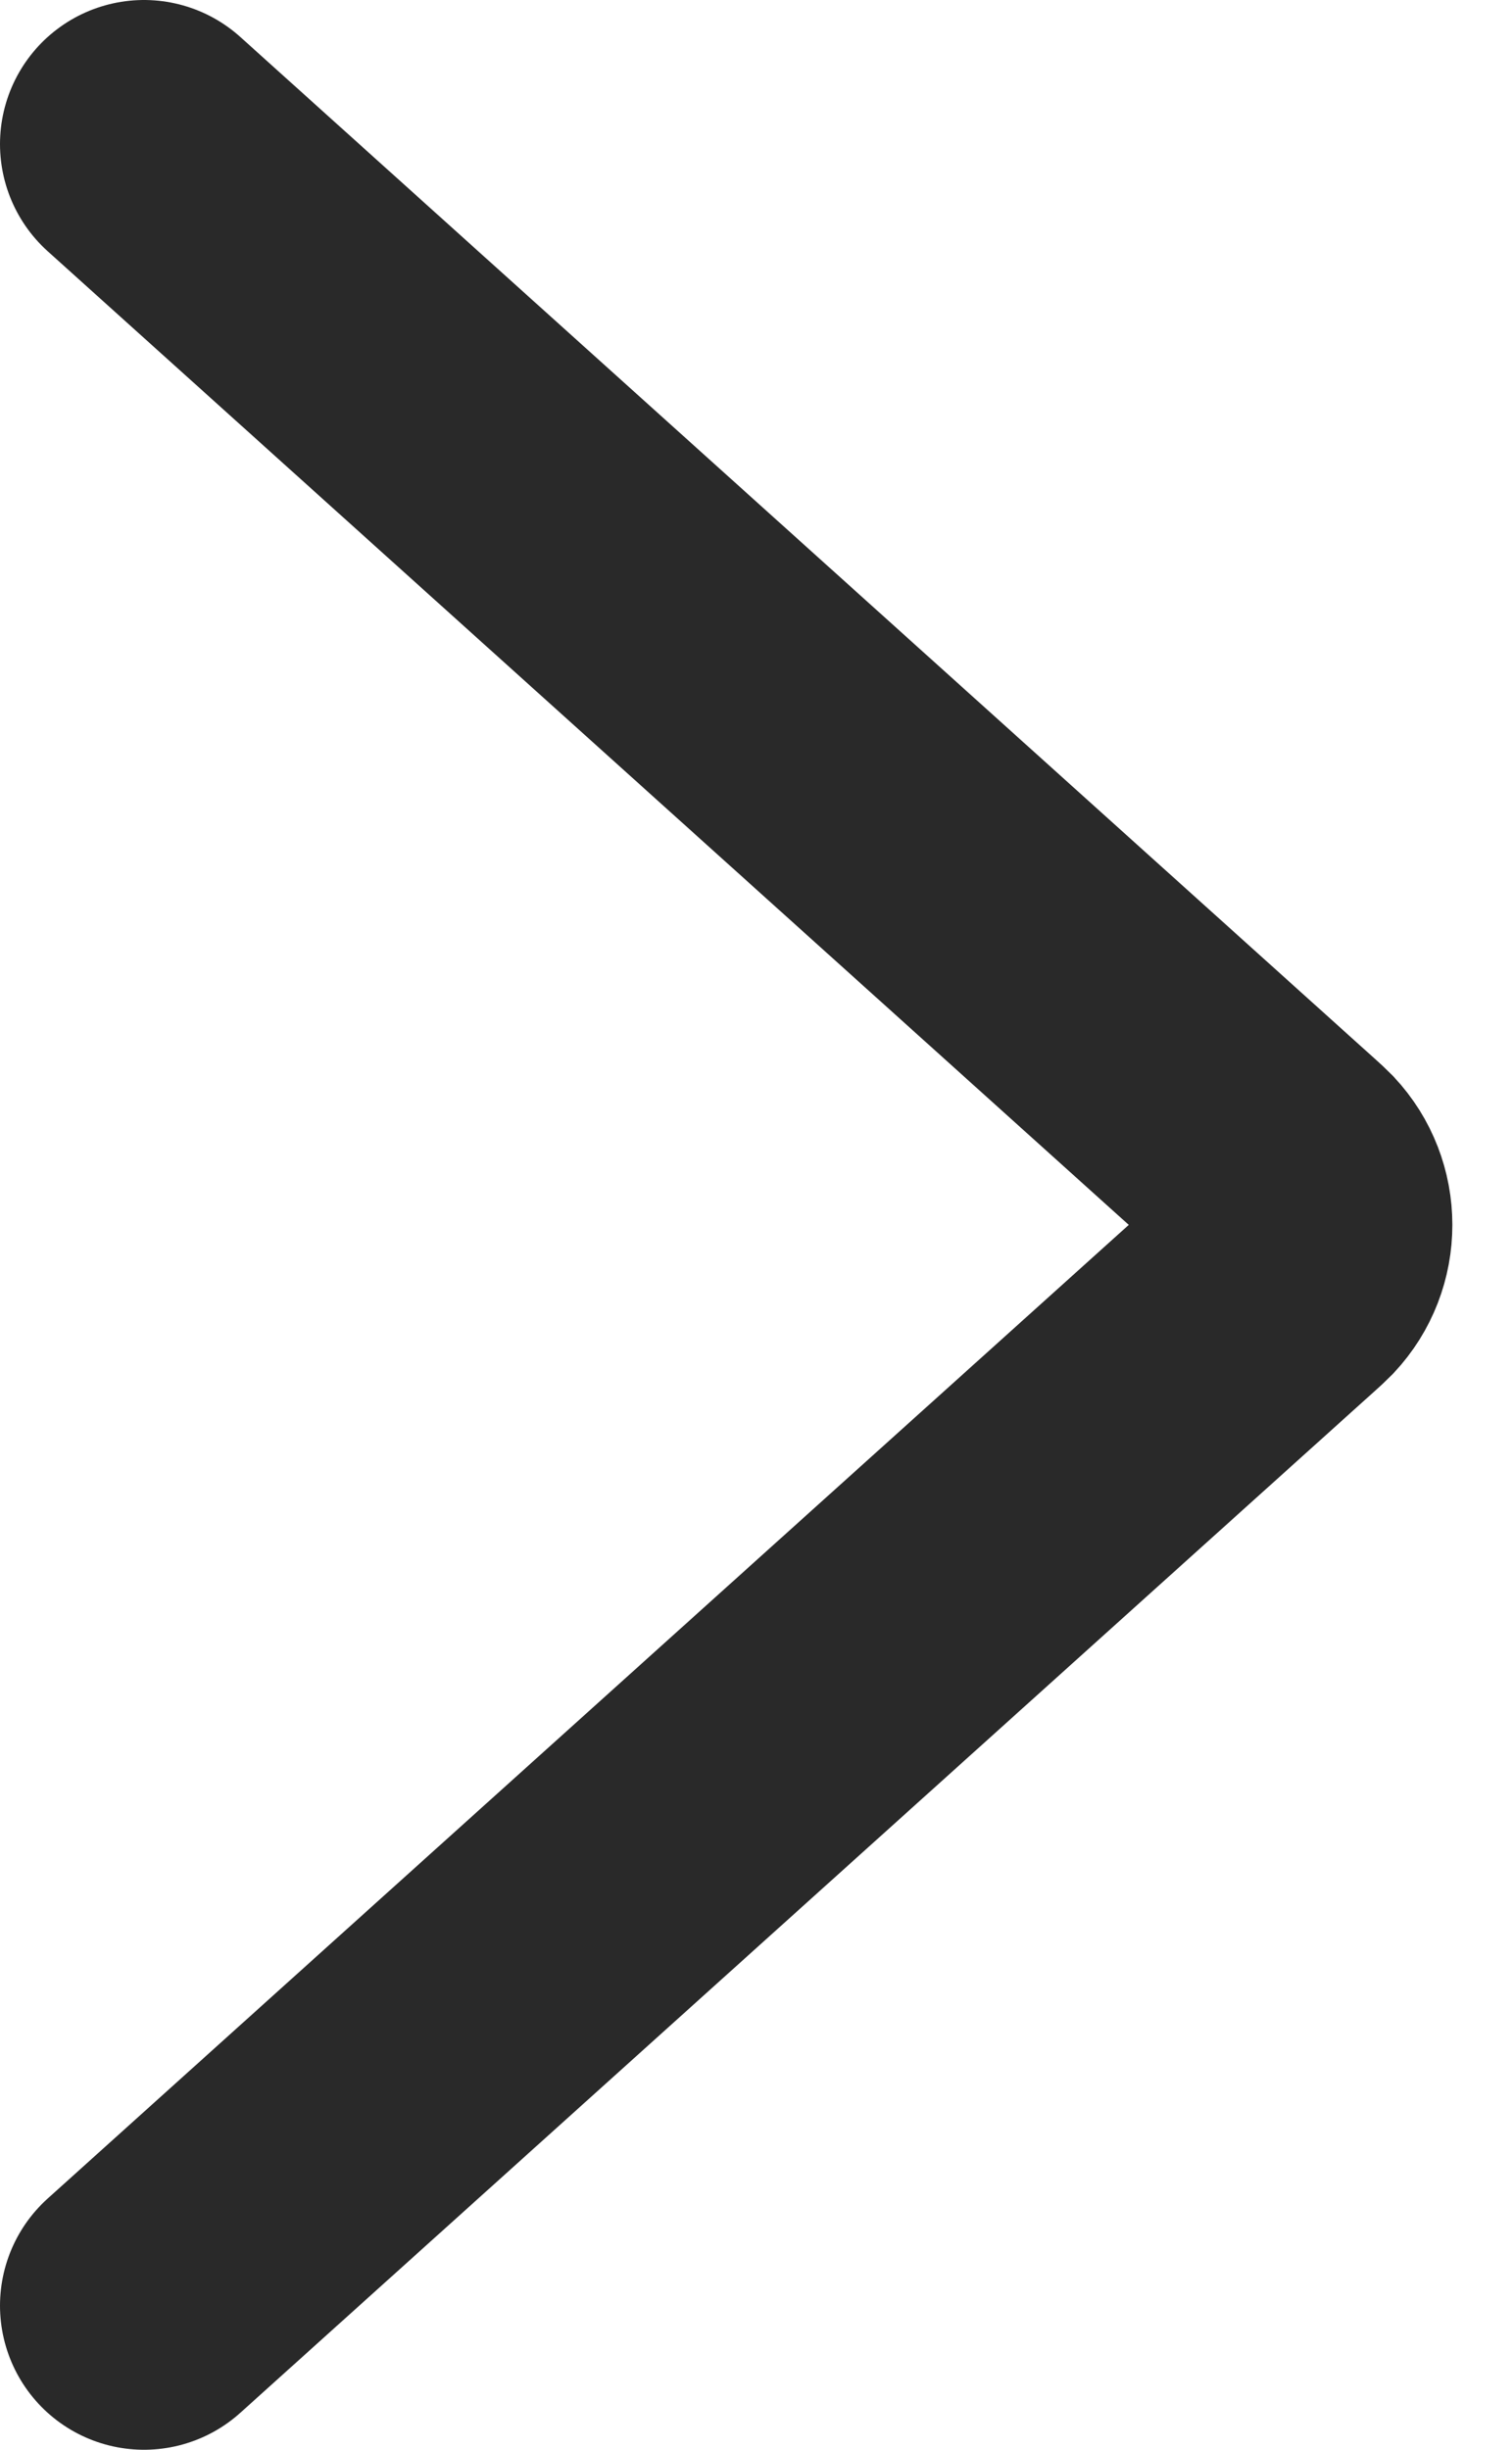 <?xml version="1.0" encoding="UTF-8"?> <svg xmlns="http://www.w3.org/2000/svg" width="21" height="34" viewBox="0 0 21 34" fill="none"><path d="M2 2L17.758 16.182C17.834 16.251 17.872 16.285 17.901 16.315C18.262 16.7 18.262 17.3 17.901 17.685C17.872 17.715 17.834 17.749 17.758 17.818L2 32" stroke="#292929" stroke-width="4" stroke-linecap="round"></path></svg> 